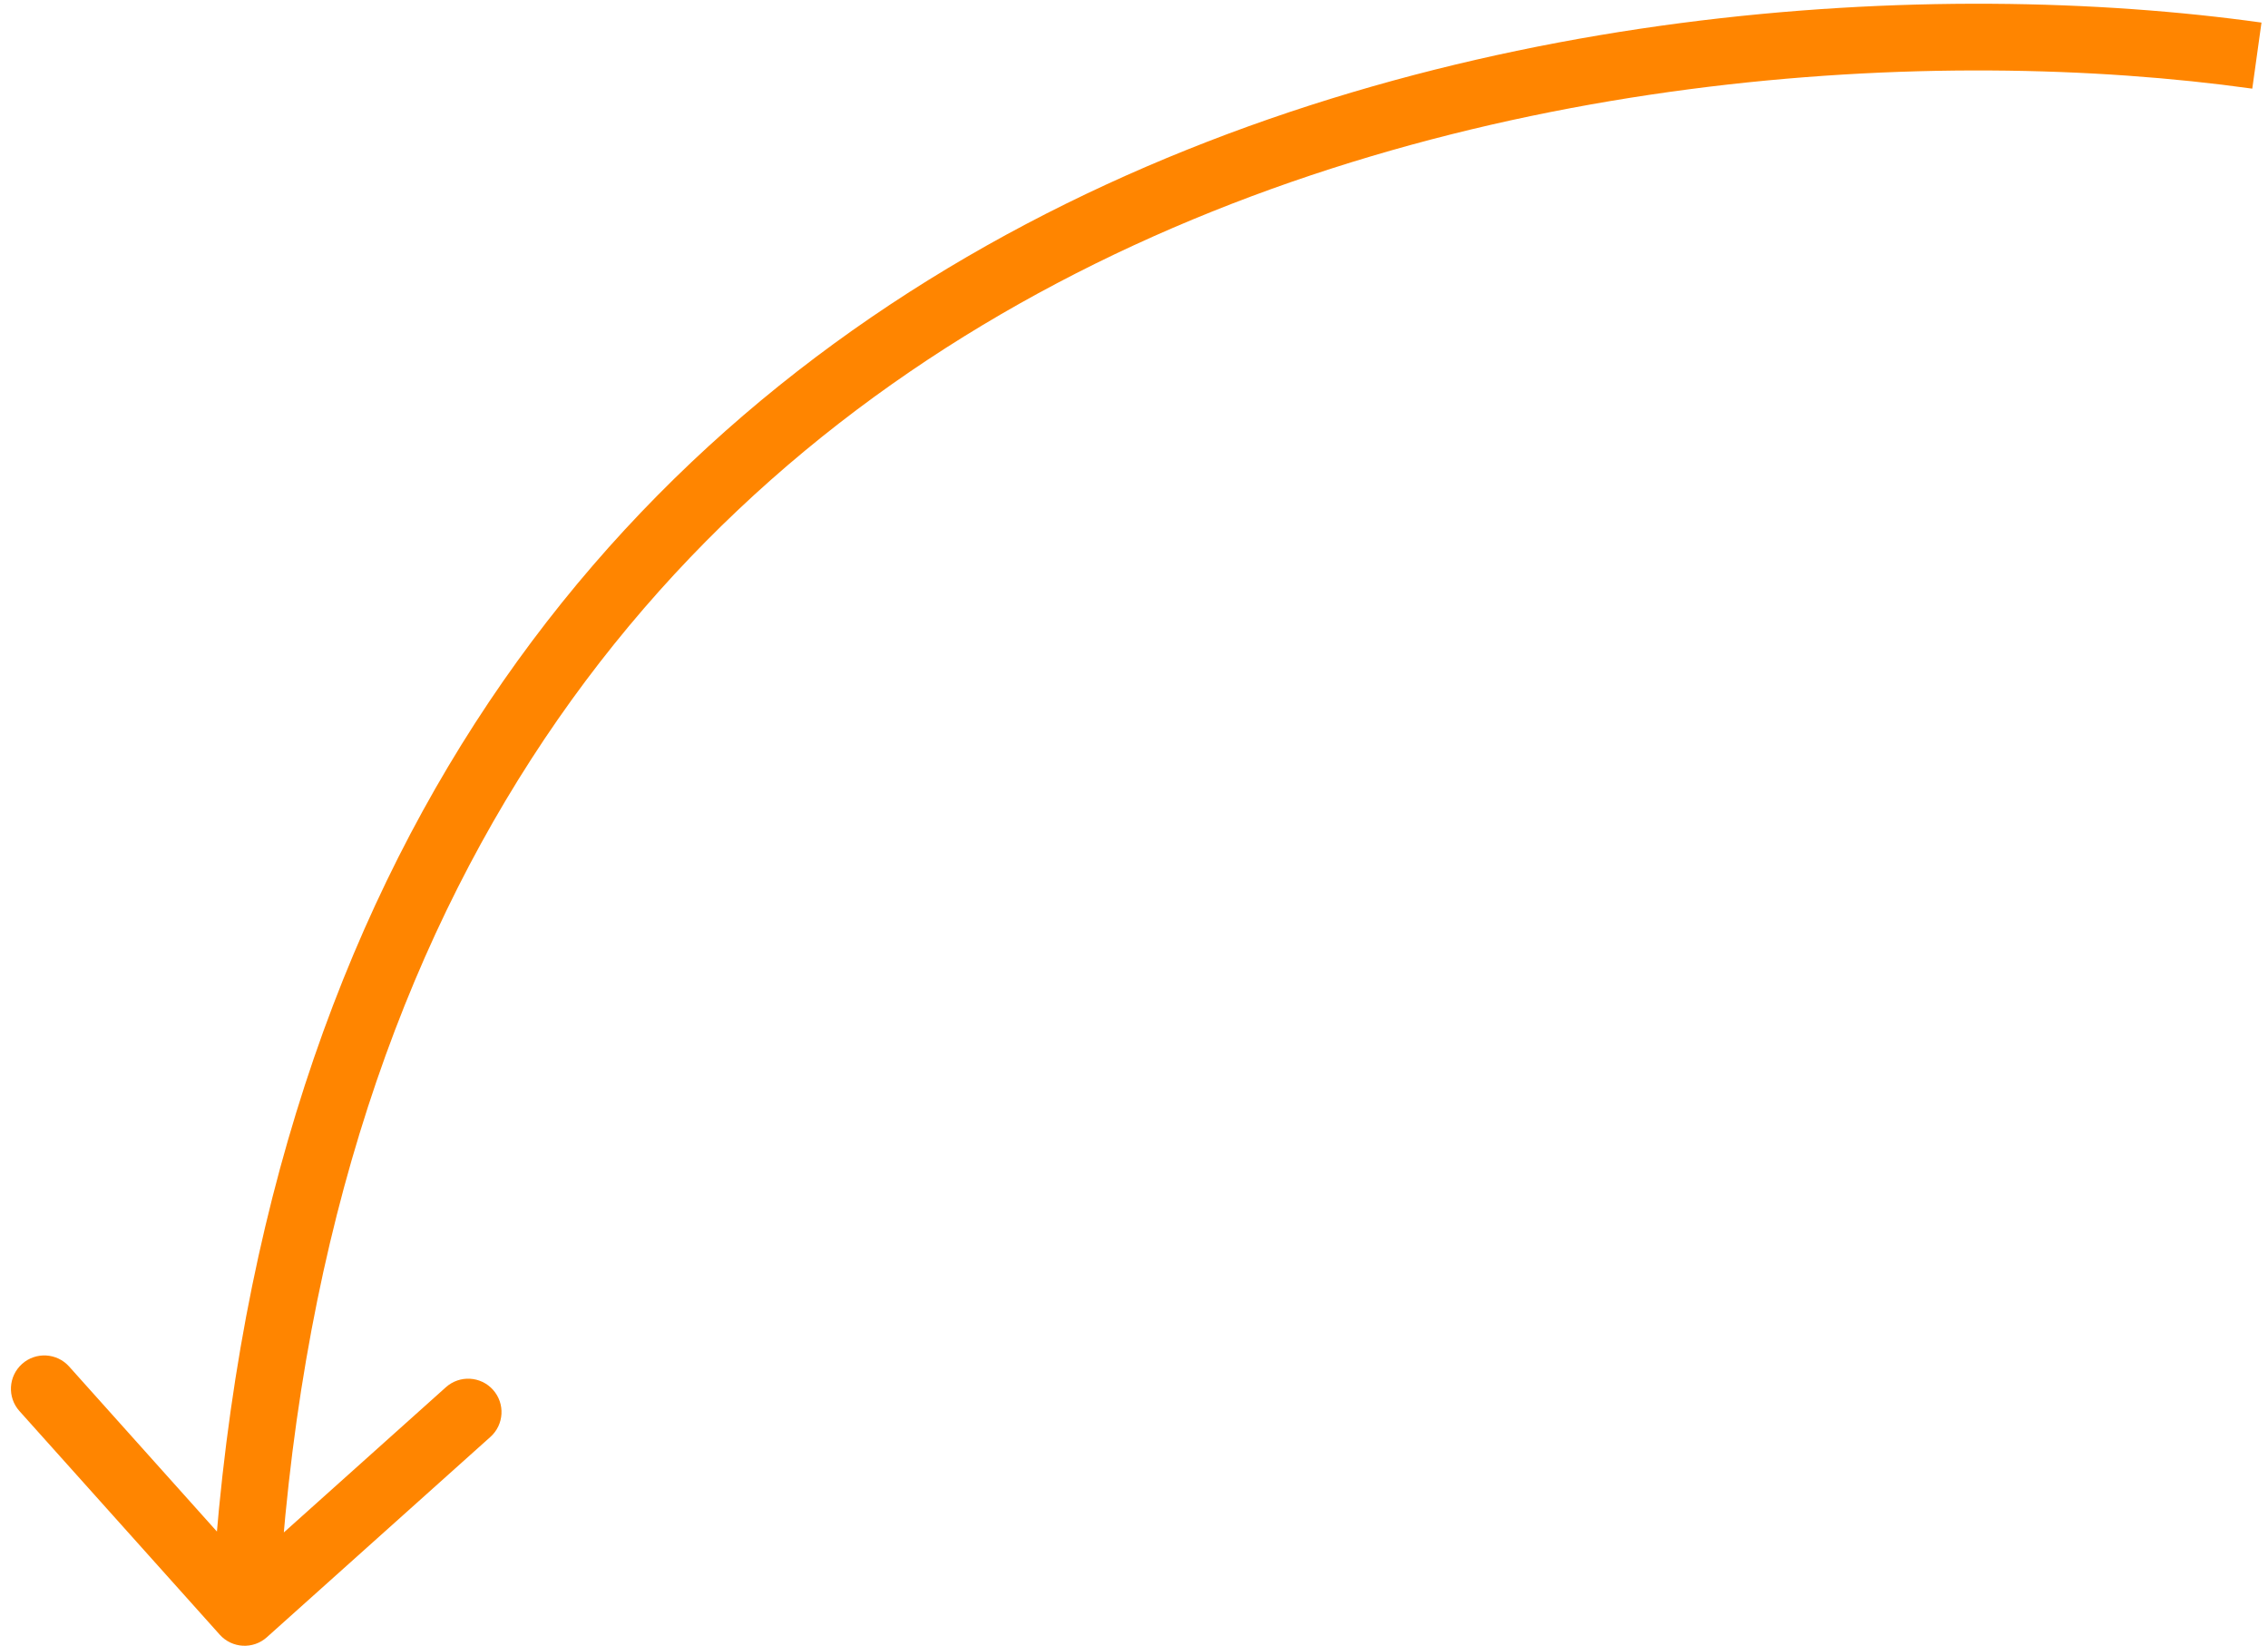 <?xml version="1.0" encoding="UTF-8"?> <svg xmlns="http://www.w3.org/2000/svg" width="102" height="74" viewBox="0 0 102 74" fill="none"><path d="M9.883 73.502C10.436 74.119 11.384 74.171 12.001 73.618L22.056 64.609C22.673 64.057 22.725 63.108 22.172 62.491C21.619 61.874 20.671 61.822 20.054 62.375L11.116 70.383L3.109 61.445C2.556 60.828 1.608 60.776 0.991 61.329C0.374 61.882 0.321 62.83 0.874 63.447L9.883 73.502ZM101.707 1.015C87.158 -1.015 65.095 0.088 46.151 10.074C27.097 20.117 11.331 39.087 9.502 72.419L12.498 72.583C14.269 40.315 29.419 22.285 47.55 12.728C65.788 3.114 87.175 2.017 101.293 3.986L101.707 1.015Z" fill="#FF8500"></path></svg> 